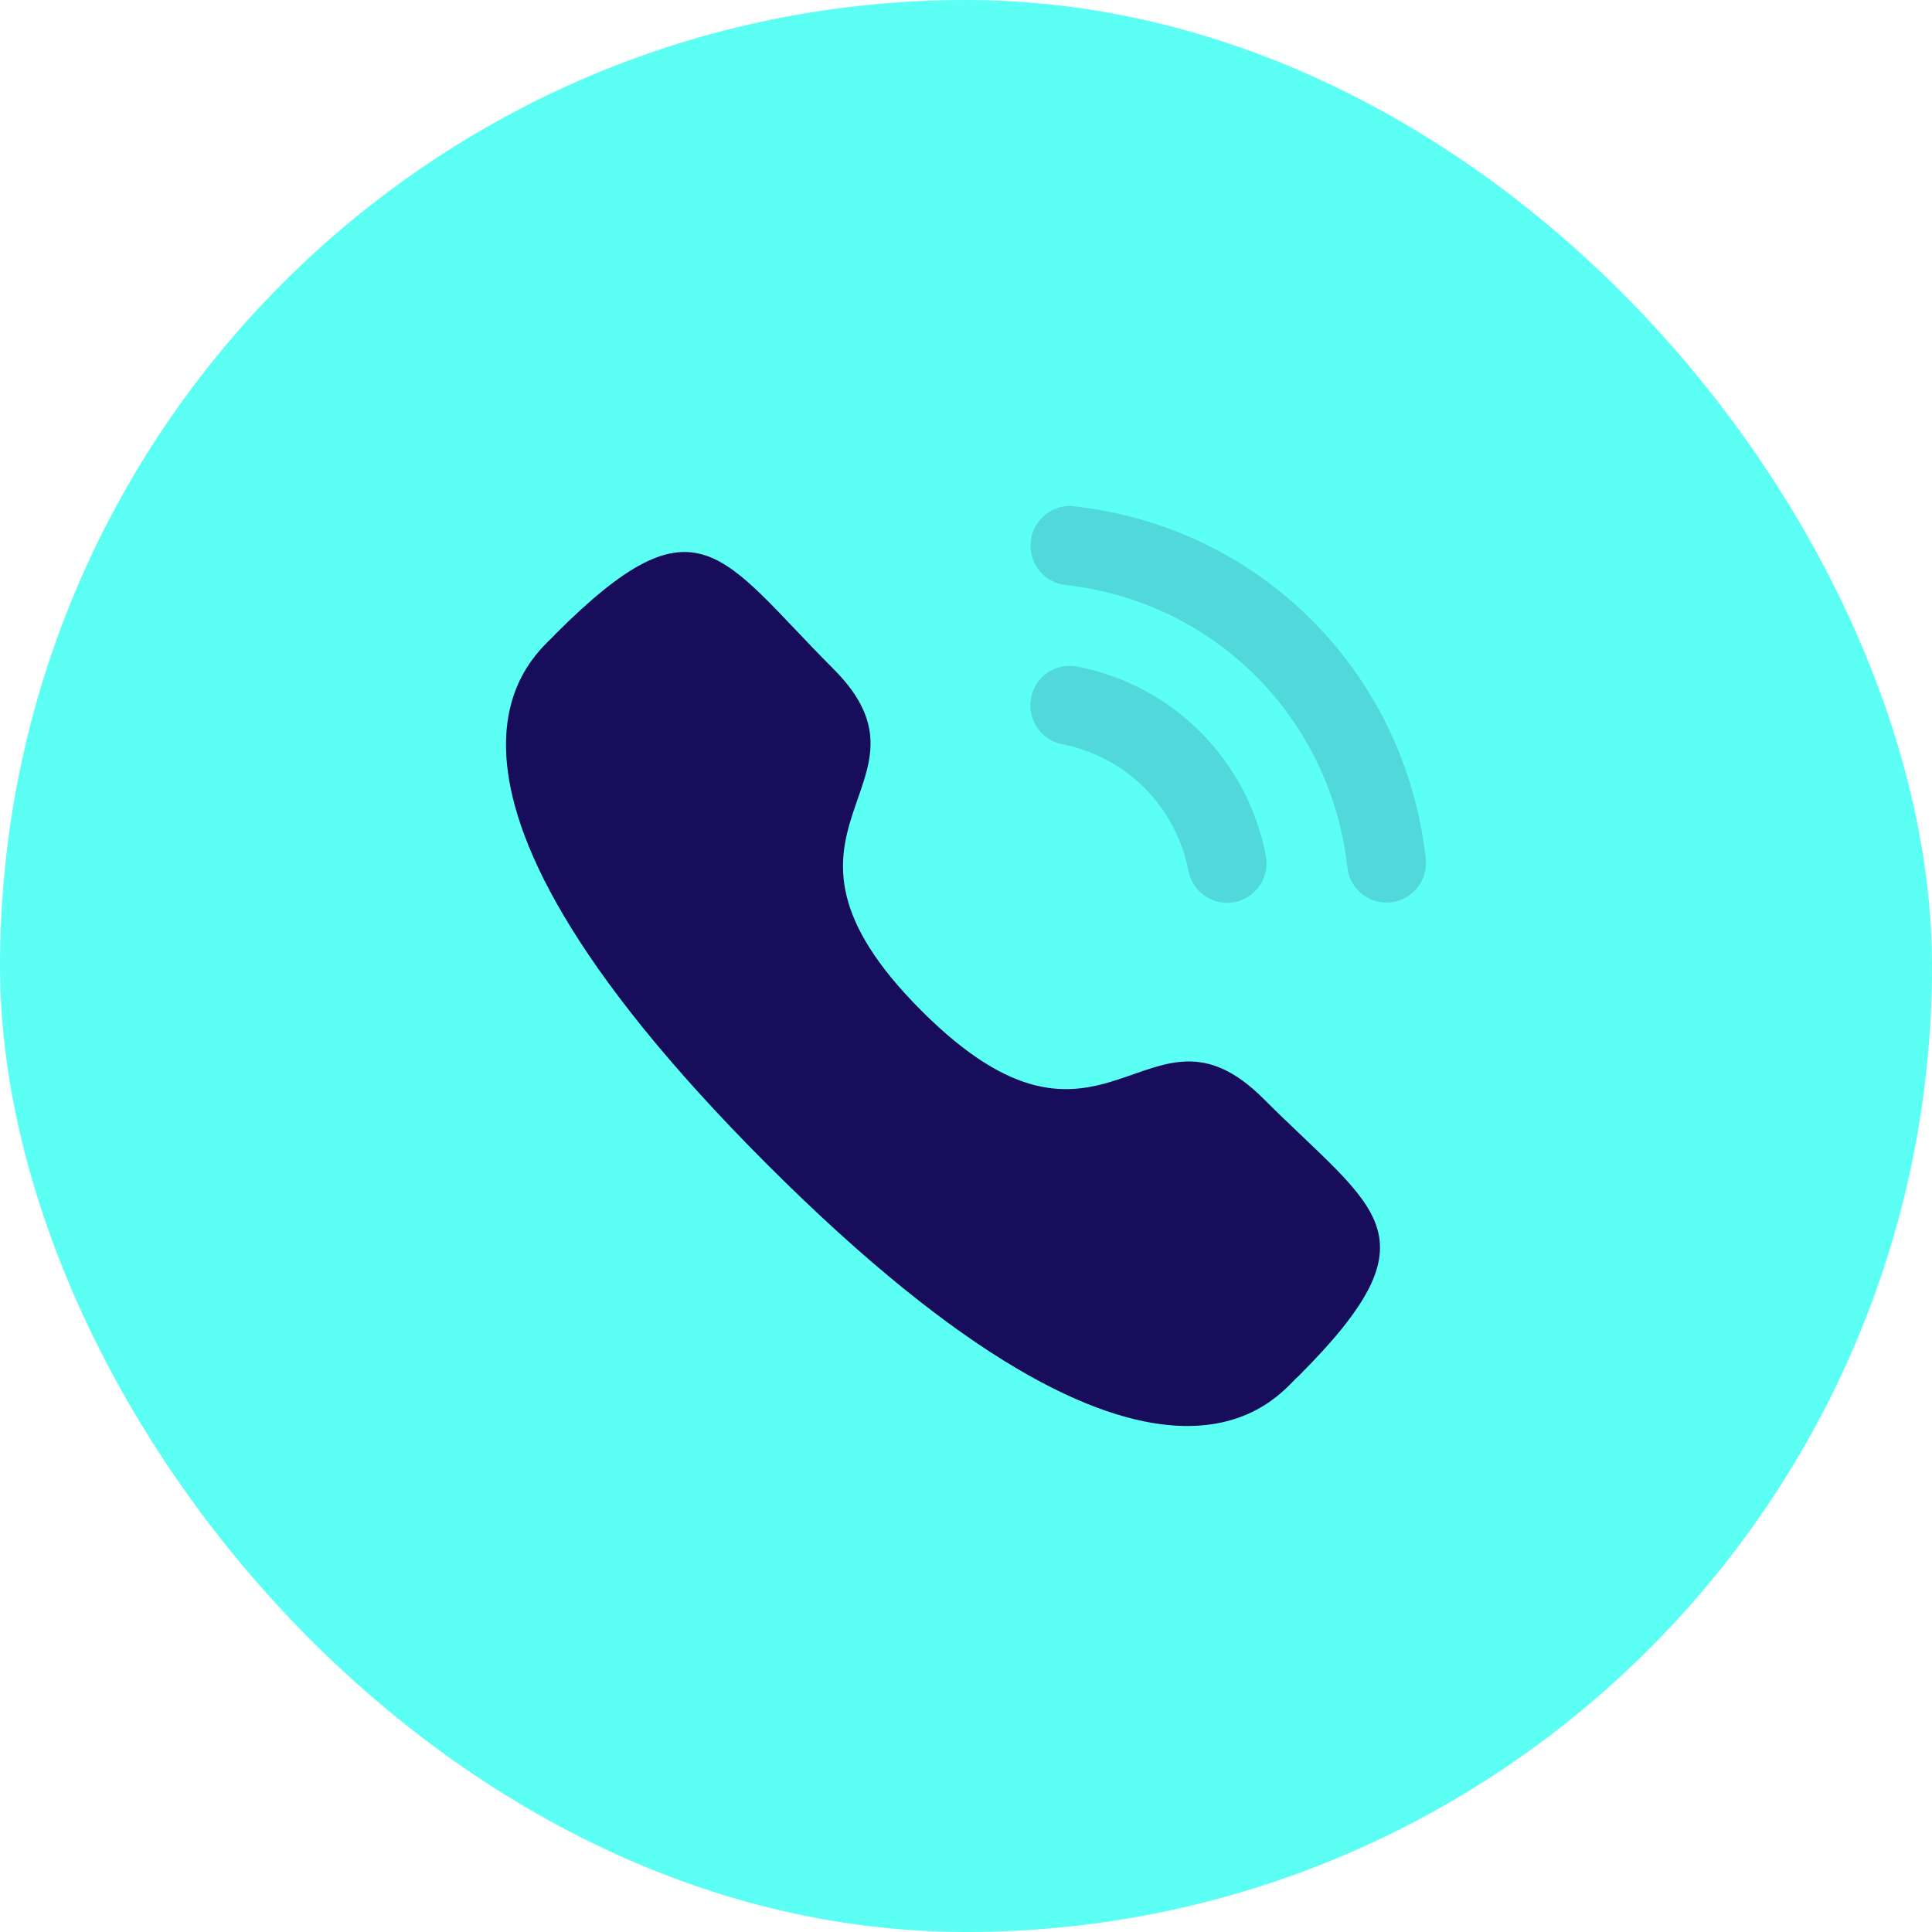 <svg width="56" height="56" viewBox="0 0 56 56" fill="none" xmlns="http://www.w3.org/2000/svg">
<rect width="56" height="56" rx="28" fill="#5CFFF3"/>
<g opacity="0.4">
<path opacity="0.4" d="M31.224 19.32C30.589 19.203 30.006 19.608 29.886 20.228C29.765 20.847 30.171 21.452 30.788 21.573C32.648 21.936 34.083 23.375 34.447 25.24V25.241C34.55 25.778 35.023 26.169 35.568 26.169C35.641 26.169 35.714 26.162 35.788 26.149C36.405 26.025 36.812 25.421 36.691 24.8C36.148 22.014 34.003 19.863 31.224 19.32Z" fill="#180D5B"/>
<path opacity="0.4" d="M31.141 14.677C30.843 14.635 30.545 14.723 30.307 14.912C30.063 15.104 29.91 15.381 29.877 15.691C29.806 16.319 30.259 16.887 30.886 16.957C35.208 17.439 38.568 20.806 39.054 25.142C39.119 25.723 39.606 26.162 40.188 26.162C40.232 26.162 40.274 26.159 40.318 26.154C40.622 26.12 40.893 25.97 41.084 25.73C41.274 25.49 41.36 25.192 41.326 24.886C40.72 19.477 36.533 15.278 31.141 14.677Z" fill="#180D5B"/>
</g>
<path fill-rule="evenodd" clip-rule="evenodd" d="M26.709 29.297C32.028 34.614 33.234 28.462 36.621 31.846C39.886 35.11 41.762 35.764 37.626 39.9C37.107 40.316 33.815 45.326 22.246 33.76C10.675 22.192 15.682 18.897 16.099 18.379C20.245 14.232 20.888 16.119 24.152 19.383C27.539 22.769 21.39 23.979 26.709 29.297Z" fill="#180D5B"/>
</svg>
